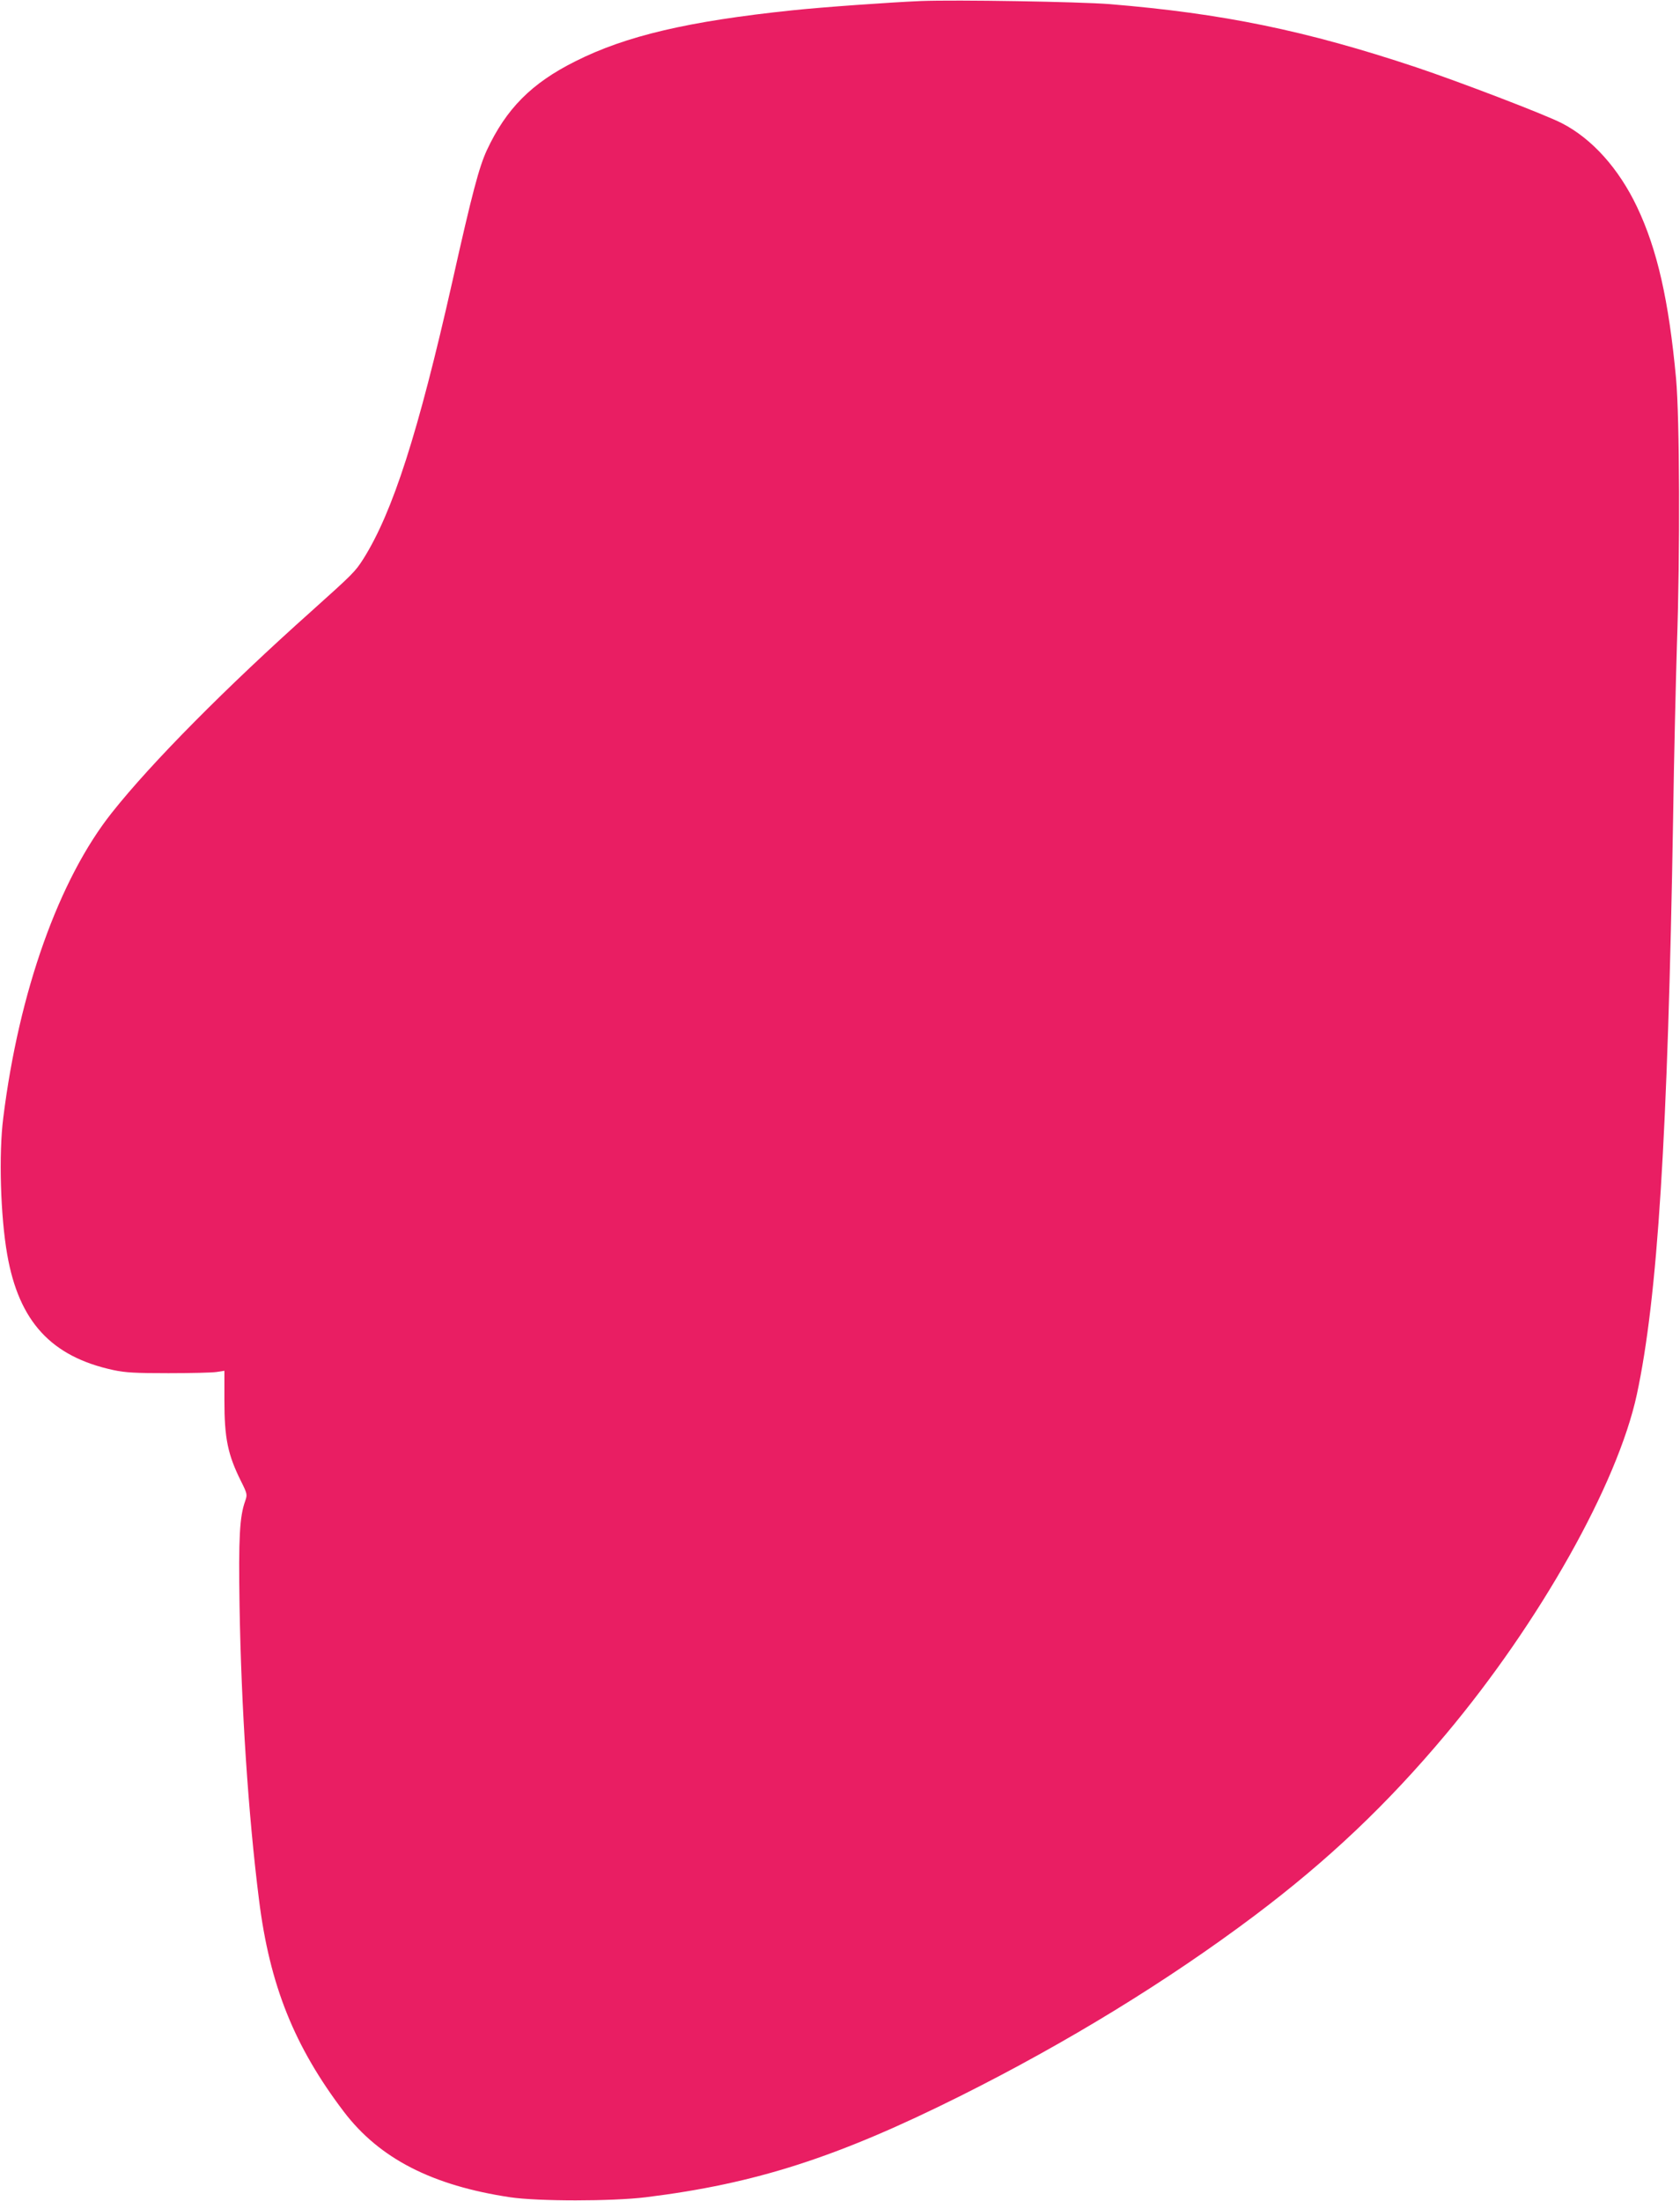 <?xml version="1.0" standalone="no"?>
<!DOCTYPE svg PUBLIC "-//W3C//DTD SVG 20010904//EN"
 "http://www.w3.org/TR/2001/REC-SVG-20010904/DTD/svg10.dtd">
<svg version="1.0" xmlns="http://www.w3.org/2000/svg"
 width="977pt" height="1280pt" viewBox="0 0 977 1280"
 preserveAspectRatio="xMidYMid meet">
<g transform="translate(0,1280) scale(0.1,-0.1)"
fill="#e91e63" stroke="none">
<path d="M5355 12794 c-184 -8 -566 -35 -747 -54 -603 -63 -968 -148 -1263
-297 -254 -127 -401 -275 -514 -517 -45 -98 -85 -247 -201 -766 -198 -878
-346 -1338 -517 -1610 -48 -75 -59 -86 -303 -305 -495 -442 -929 -880 -1158
-1169 -309 -388 -542 -1043 -633 -1776 -27 -212 -16 -574 23 -795 68 -390 256
-594 618 -672 69 -15 130 -18 320 -18 129 0 255 3 280 7 l45 7 0 -172 c0 -222
20 -316 96 -469 37 -74 38 -79 25 -116 -33 -92 -39 -215 -33 -605 10 -600 51
-1220 113 -1712 62 -499 206 -856 494 -1235 207 -272 514 -429 967 -497 163
-24 590 -24 788 0 640 79 1115 232 1828 588 622 311 1206 669 1712 1049 429
323 771 647 1113 1055 546 651 999 1456 1111 1976 121 564 180 1500 211 3354
5 352 16 802 22 1000 19 543 16 1325 -5 1555 -42 452 -109 749 -227 997 -106
223 -262 397 -438 487 -97 50 -596 241 -847 325 -642 214 -1126 313 -1782 367
-180 14 -893 26 -1098 18z"/>
</g>
</svg>
